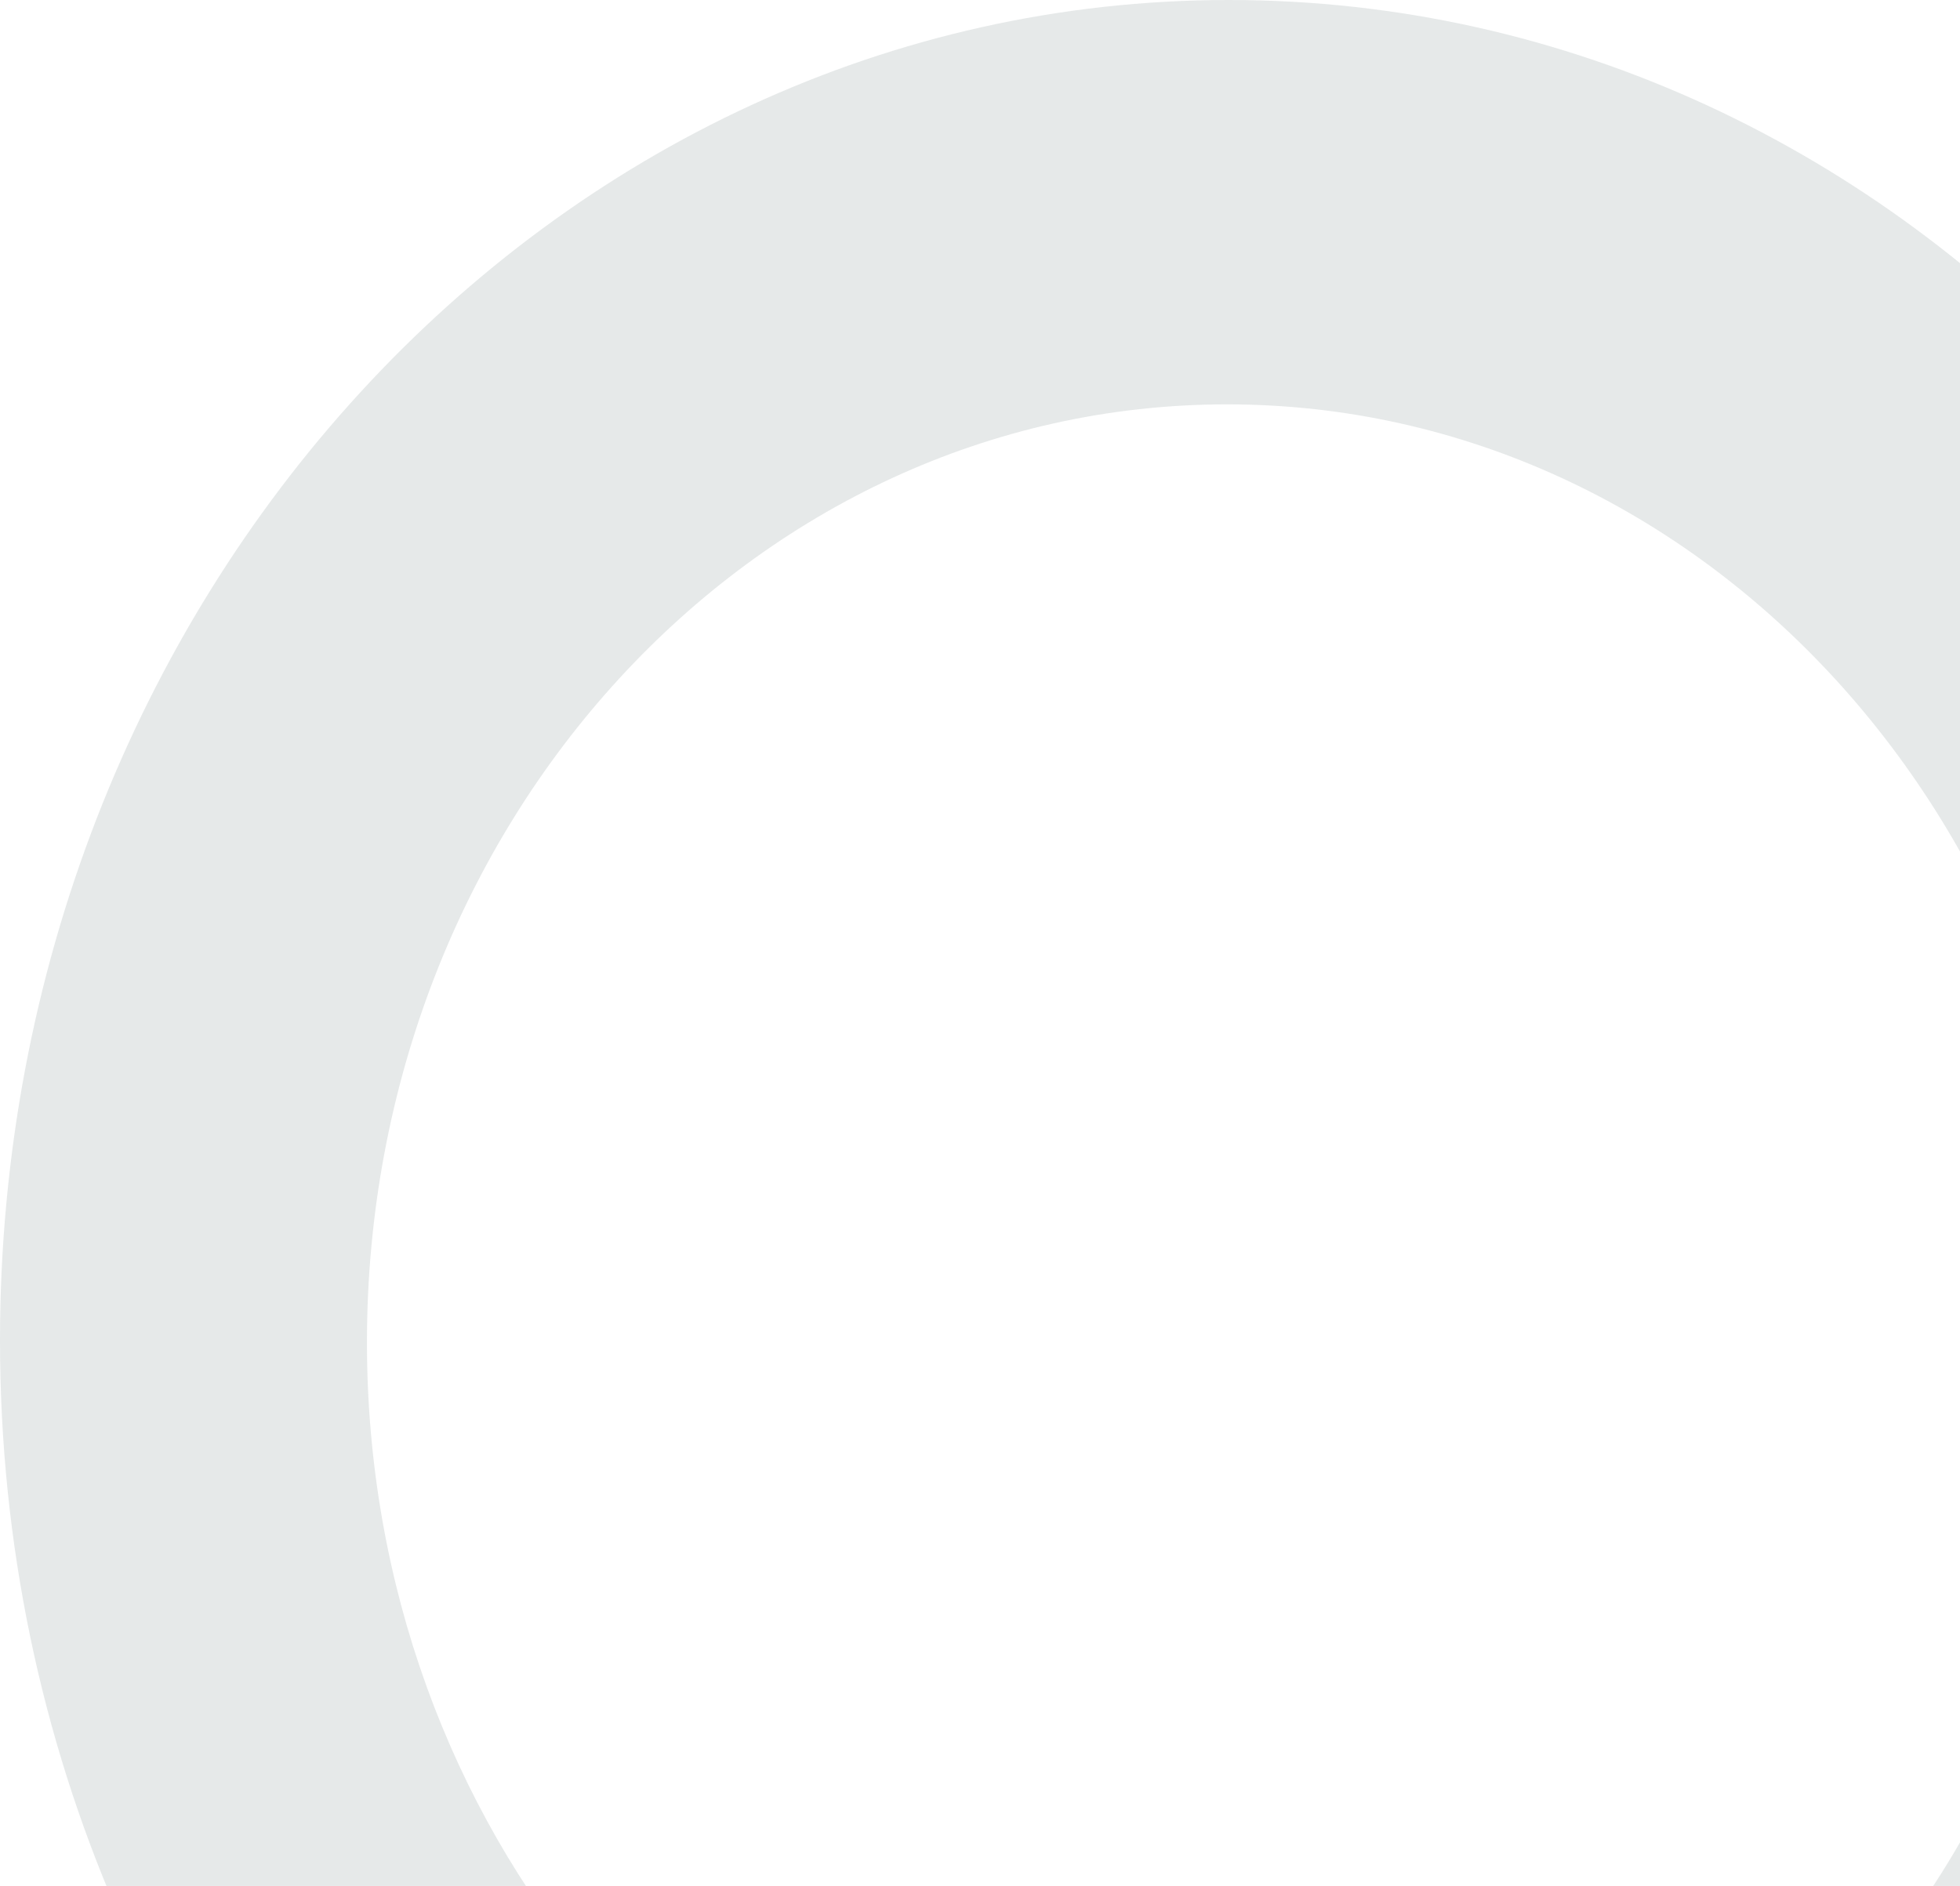 <svg width="319" height="307" viewBox="0 0 319 307" fill="none" xmlns="http://www.w3.org/2000/svg">
<path opacity="0.1" d="M69.832 384.241C39.816 401.281 19.908 432.354 19.908 468.105V470.11C19.908 490.826 26.34 509.871 37.979 525.24C41.654 530.92 46.248 535.932 51.148 540.61C69.525 557.65 94.64 568.008 122.511 568.008H259.724C288.515 568.008 312.404 590.06 312.404 617.458C312.404 644.856 288.515 666.908 259.724 666.908H140.582C111.792 666.908 88.208 644.856 88.208 617.458H20.214C20.214 680.273 74.119 731.394 140.582 731.394H259.724C326.187 731.394 380.092 680.273 380.092 617.458C380.092 590.06 369.678 565.001 352.833 545.288C351.302 543.617 350.077 542.28 348.545 540.61C326.799 517.89 295.253 503.522 259.724 503.522H122.511C103.522 503.522 87.596 488.487 87.596 470.444V468.439C87.596 450.397 103.522 435.361 122.511 435.361H180.398C186.83 436.03 193.262 436.364 200 436.364C310.26 436.364 400 338.8 400 218.182C400 97.898 310.567 0 200 0C89.74 0 0 97.564 0 218.182C0 284.672 27.259 343.812 70.138 383.906L69.832 384.241ZM185.299 370.542C114.855 362.523 59.724 297.703 59.724 218.516C59.724 133.983 122.511 65.822 199.694 65.822C277.182 65.822 339.663 134.317 339.663 218.516C339.663 313.407 269.219 375.219 184.992 370.542H185.299Z" fill="#002724"/>
</svg>
